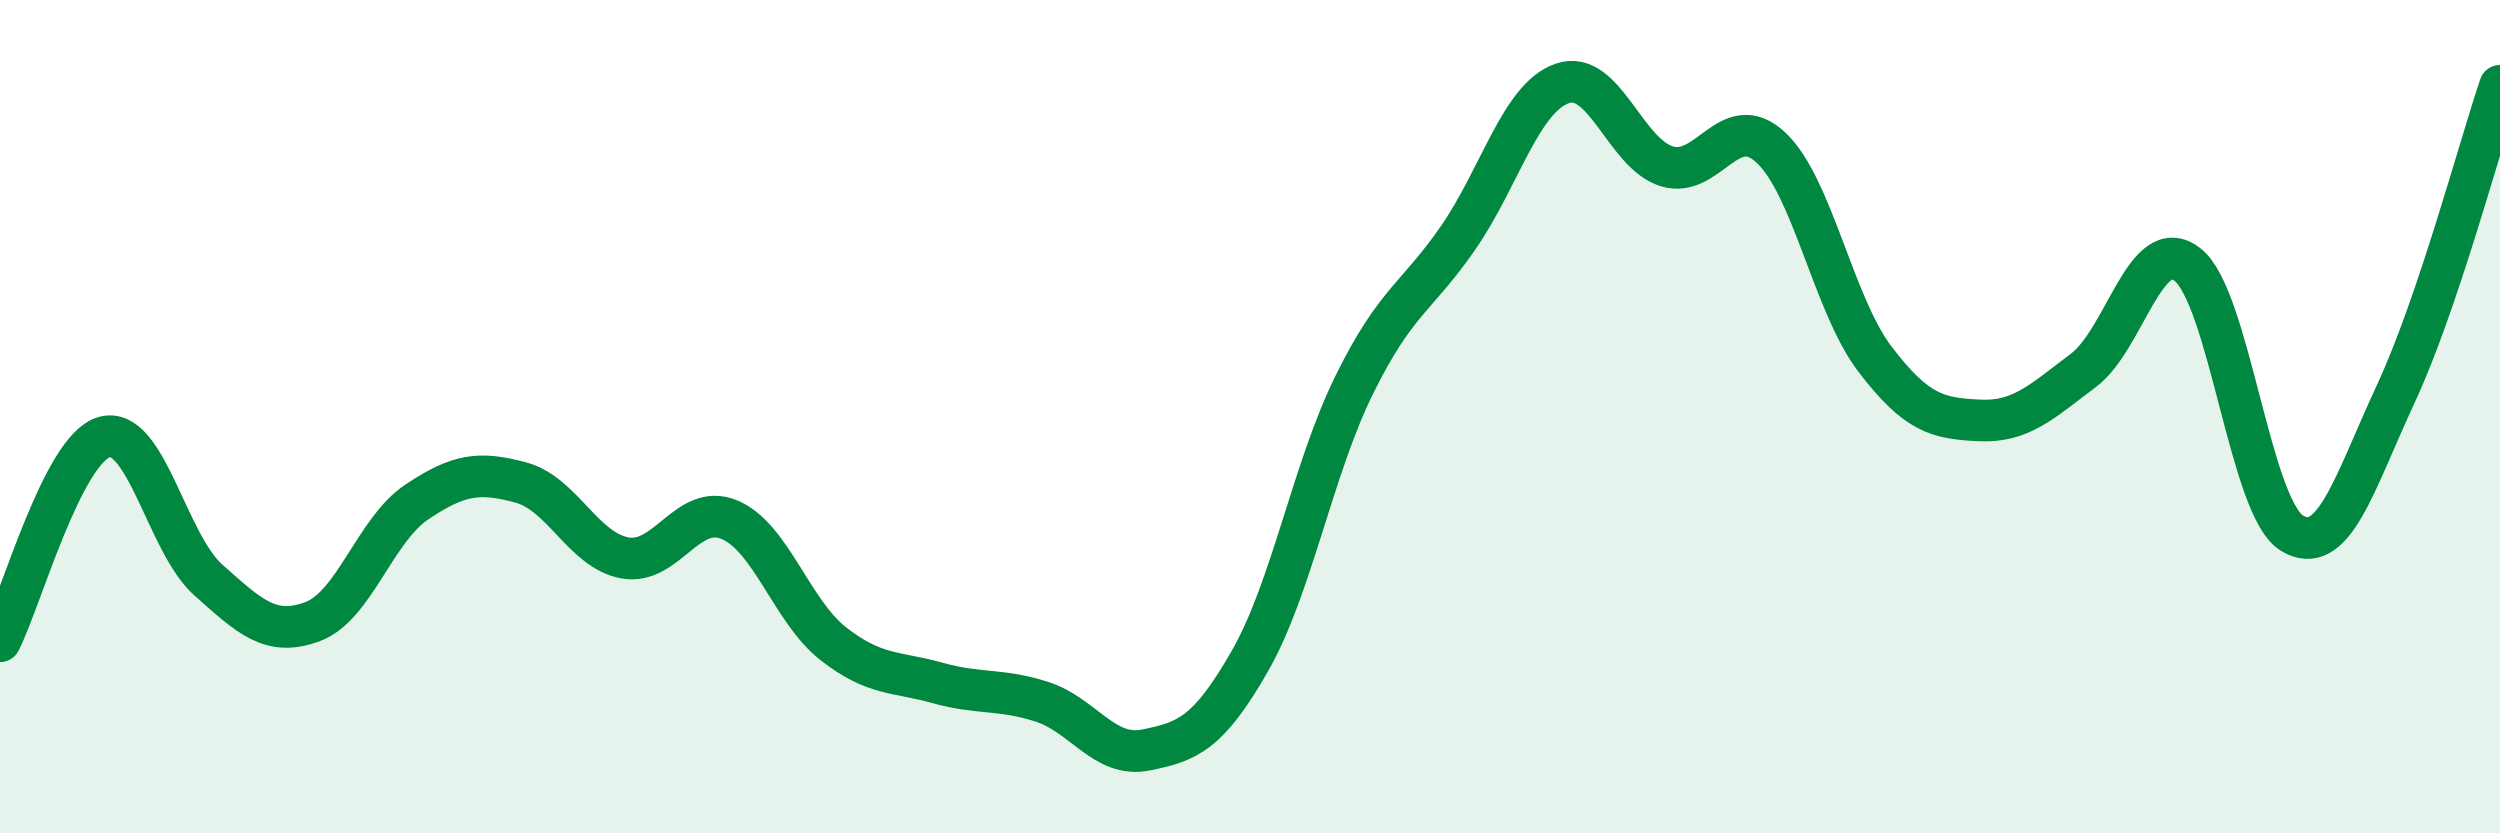 
    <svg width="60" height="20" viewBox="0 0 60 20" xmlns="http://www.w3.org/2000/svg">
      <path
        d="M 0,15.39 C 0.5,14.41 1.5,10.78 2.5,10.49 C 3.5,10.2 4,13.03 5,13.92 C 6,14.81 6.5,15.29 7.5,14.92 C 8.5,14.55 9,12.72 10,12.05 C 11,11.38 11.5,11.31 12.5,11.58 C 13.5,11.85 14,13.21 15,13.39 C 16,13.57 16.5,12.06 17.5,12.47 C 18.5,12.88 19,14.67 20,15.45 C 21,16.23 21.5,16.11 22.5,16.39 C 23.5,16.67 24,16.52 25,16.84 C 26,17.16 26.5,18.2 27.5,18 C 28.5,17.8 29,17.61 30,15.86 C 31,14.11 31.5,11.27 32.5,9.24 C 33.5,7.21 34,7.15 35,5.7 C 36,4.25 36.5,2.34 37.5,2 C 38.5,1.66 39,3.68 40,3.99 C 41,4.3 41.5,2.61 42.5,3.54 C 43.5,4.47 44,7.31 45,8.62 C 46,9.93 46.5,10.04 47.5,10.09 C 48.5,10.14 49,9.64 50,8.89 C 51,8.14 51.5,5.57 52.5,6.35 C 53.5,7.13 54,12.17 55,12.79 C 56,13.41 56.5,11.6 57.5,9.45 C 58.5,7.3 59.5,3.54 60,2.06L60 20L0 20Z"
        fill="#008740"
        opacity="0.1"
        stroke-linecap="round"
        stroke-linejoin="round"
      />
      <path
        d="M 0,15.39 C 0.5,14.41 1.5,10.78 2.5,10.49 C 3.5,10.2 4,13.03 5,13.92 C 6,14.81 6.5,15.29 7.5,14.92 C 8.5,14.55 9,12.72 10,12.05 C 11,11.38 11.5,11.31 12.5,11.58 C 13.5,11.85 14,13.21 15,13.39 C 16,13.57 16.5,12.06 17.5,12.47 C 18.5,12.88 19,14.67 20,15.45 C 21,16.23 21.5,16.11 22.5,16.39 C 23.5,16.67 24,16.52 25,16.84 C 26,17.16 26.5,18.2 27.5,18 C 28.5,17.8 29,17.61 30,15.86 C 31,14.11 31.5,11.27 32.5,9.24 C 33.5,7.21 34,7.15 35,5.7 C 36,4.25 36.5,2.34 37.5,2 C 38.5,1.66 39,3.68 40,3.99 C 41,4.3 41.5,2.61 42.5,3.54 C 43.5,4.47 44,7.31 45,8.62 C 46,9.93 46.5,10.04 47.5,10.09 C 48.5,10.14 49,9.64 50,8.89 C 51,8.14 51.5,5.57 52.5,6.35 C 53.5,7.13 54,12.17 55,12.79 C 56,13.41 56.5,11.6 57.5,9.45 C 58.5,7.3 59.5,3.54 60,2.06"
        stroke="#008740"
        stroke-width="1"
        fill="none"
        stroke-linecap="round"
        stroke-linejoin="round"
      />
    </svg>
  